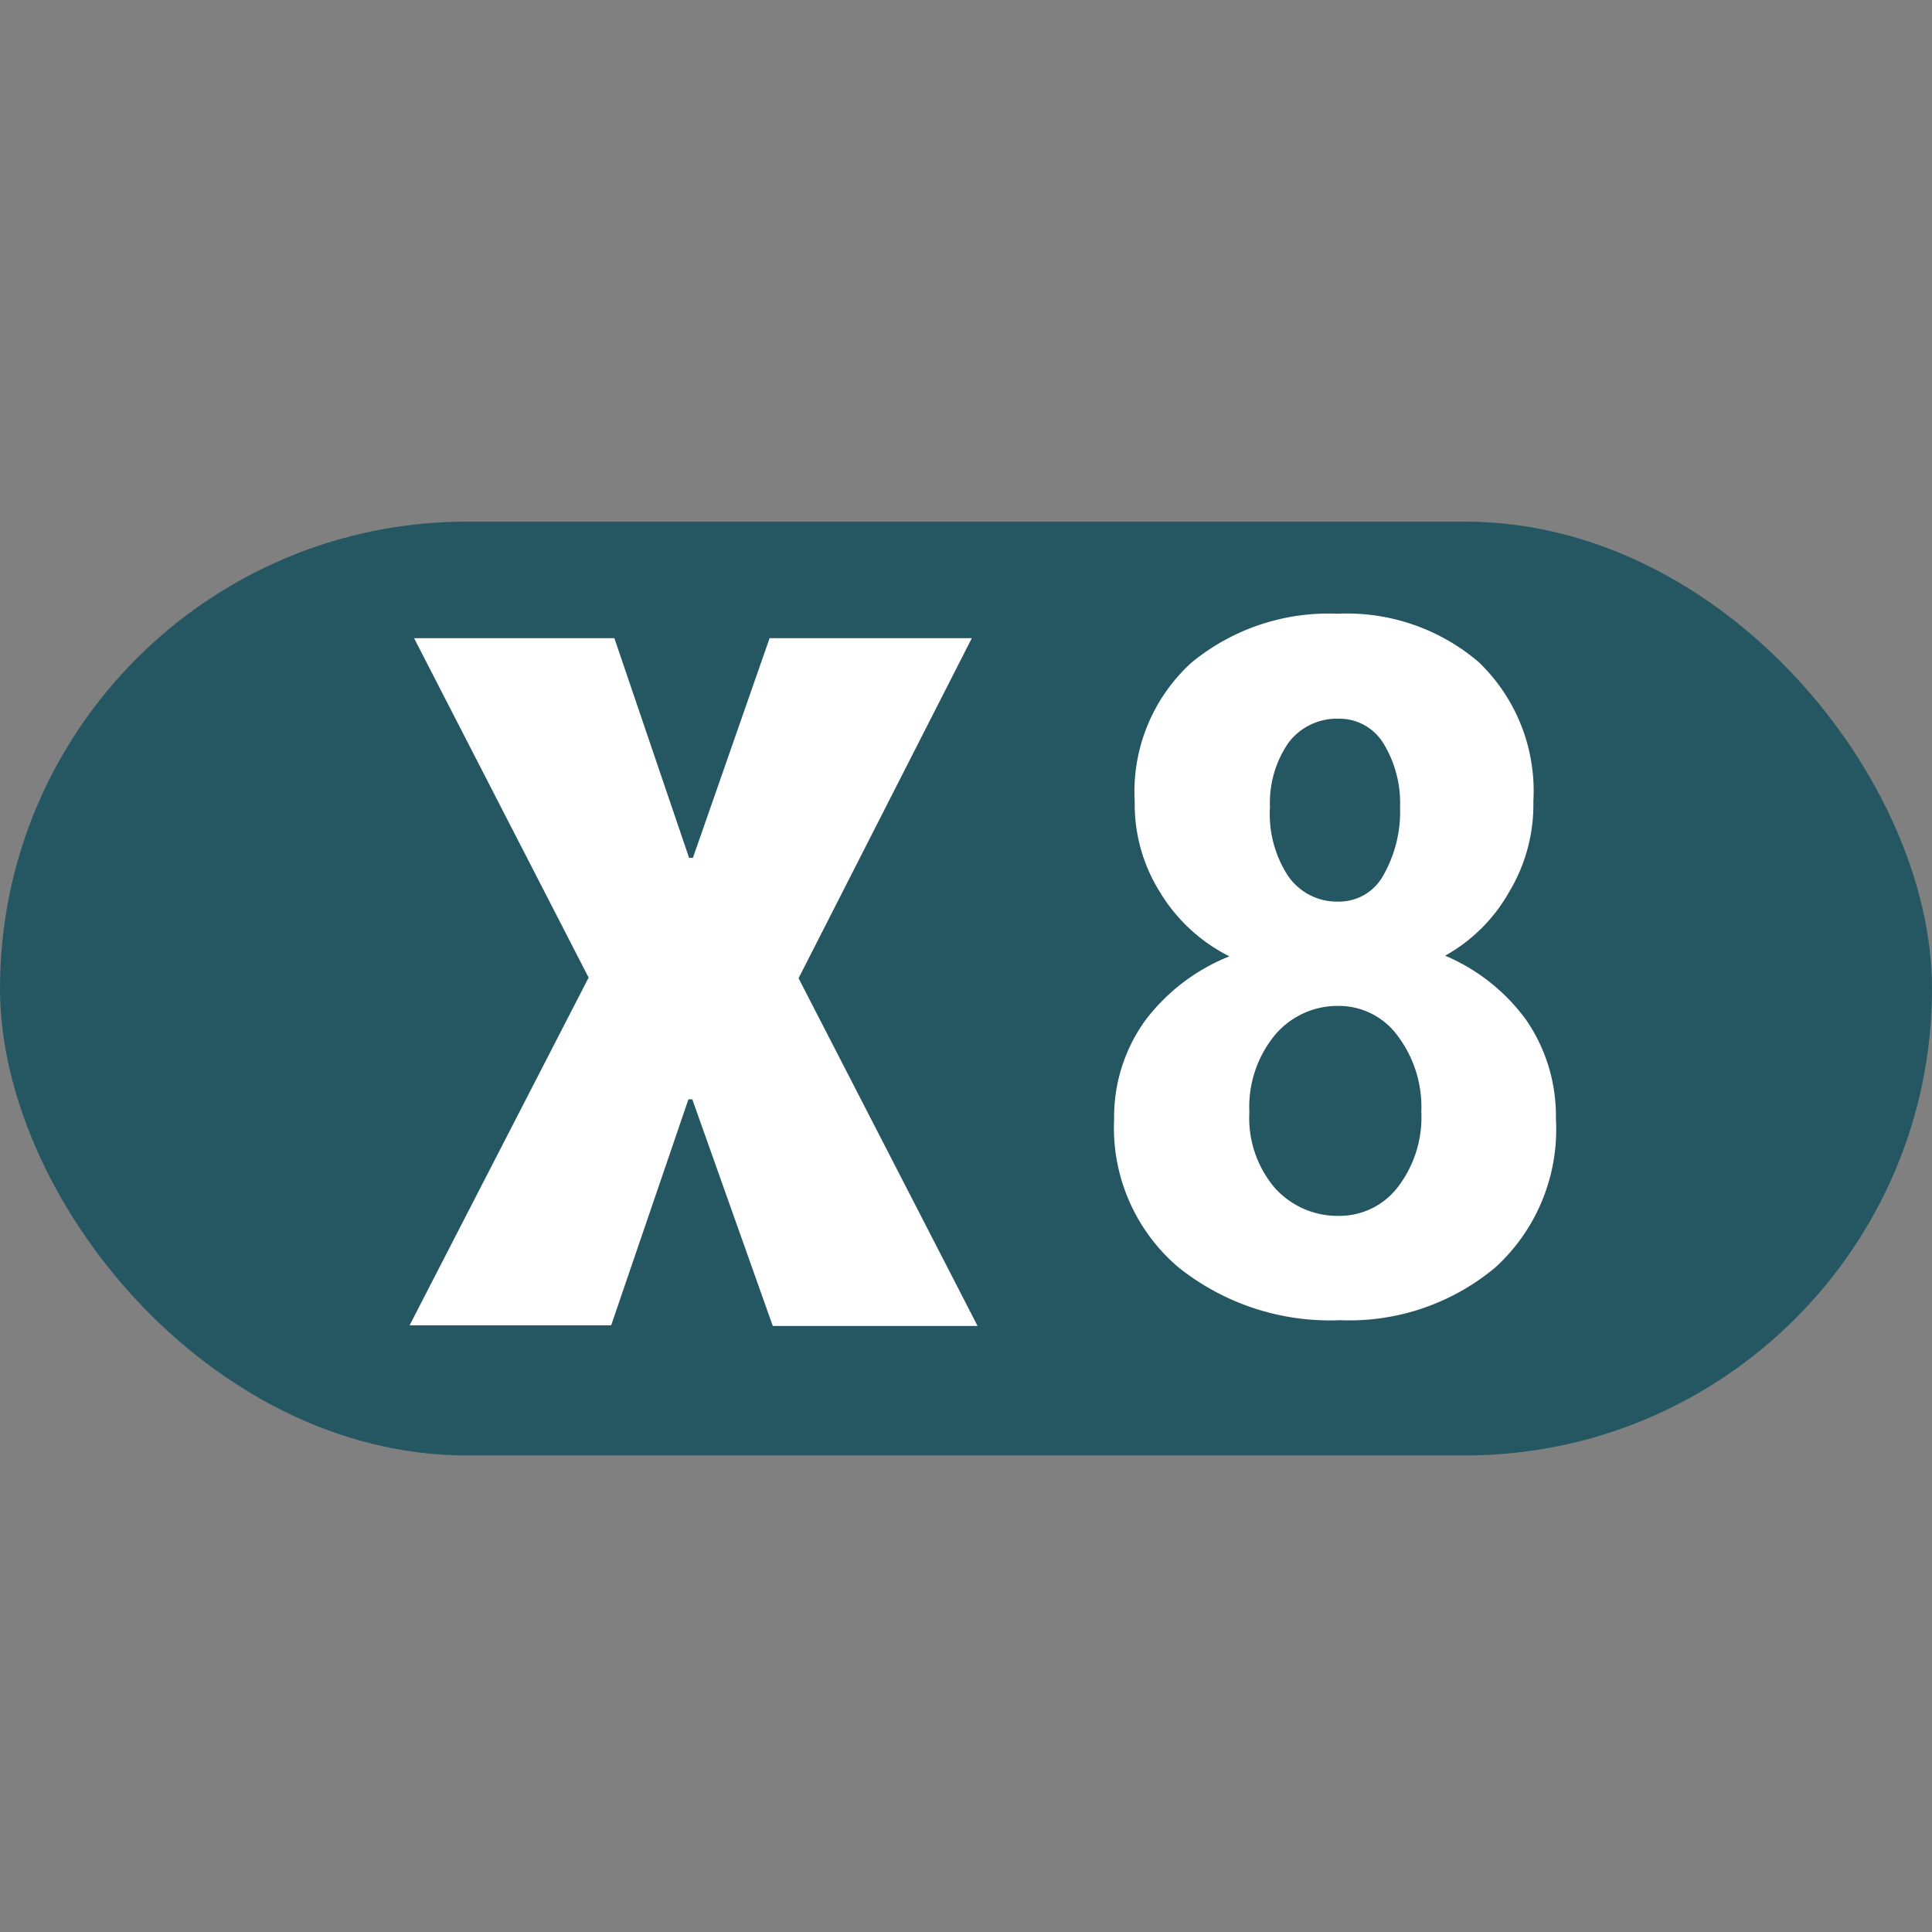 <svg id="6aaed7e8-7422-469d-89c8-03cc52b655b2" data-name="Calque 1" xmlns="http://www.w3.org/2000/svg" viewBox="0 0 30 30"><rect x="0" y="0" width="30" height="30" fill="#808080" stroke="none"/><title>x18-vignette</title><rect y="8.1" width="30" height="14.5" rx="7.25" ry="7.25" fill="#255762"/><path d="M10.7,13.32h.06l1.19-3.41h3.14l-2.69,5.28,2.78,5.4H12l-1.25-3.52h-.06L9.49,20.58H6.36l2.78-5.4L6.43,9.91H9.54Z" fill="#fff"/><path d="M23.81,12.44a2.63,2.63,0,0,1-.37,1.4,2.59,2.59,0,0,1-1,1,3,3,0,0,1,1.26,1,2.63,2.63,0,0,1,.46,1.53,2.9,2.9,0,0,1-.94,2.31,3.53,3.53,0,0,1-2.41.82,3.77,3.77,0,0,1-2.51-.82,2.84,2.84,0,0,1-1-2.3,2.56,2.56,0,0,1,.48-1.53,3.05,3.05,0,0,1,1.31-1,2.64,2.64,0,0,1-1.08-1,2.56,2.56,0,0,1-.39-1.4,2.71,2.71,0,0,1,.88-2.16,3.35,3.35,0,0,1,2.27-.76,3.15,3.15,0,0,1,2.19.75A2.77,2.77,0,0,1,23.81,12.44Zm-1.74,4.83a1.84,1.84,0,0,0-.37-1.19,1.13,1.13,0,0,0-.91-.46,1.27,1.27,0,0,0-1,.46,1.76,1.76,0,0,0-.39,1.19,1.68,1.68,0,0,0,.39,1.17,1.31,1.31,0,0,0,1,.44,1.14,1.14,0,0,0,.91-.44A1.78,1.78,0,0,0,22.07,17.26Zm-.33-4.73a1.78,1.78,0,0,0-.26-1,.8.8,0,0,0-.69-.38.94.94,0,0,0-.78.37,1.64,1.64,0,0,0-.29,1A1.76,1.76,0,0,0,20,13.6a.92.92,0,0,0,.78.4.78.78,0,0,0,.69-.39A2,2,0,0,0,21.74,12.53Z" fill="#fff"/></svg>